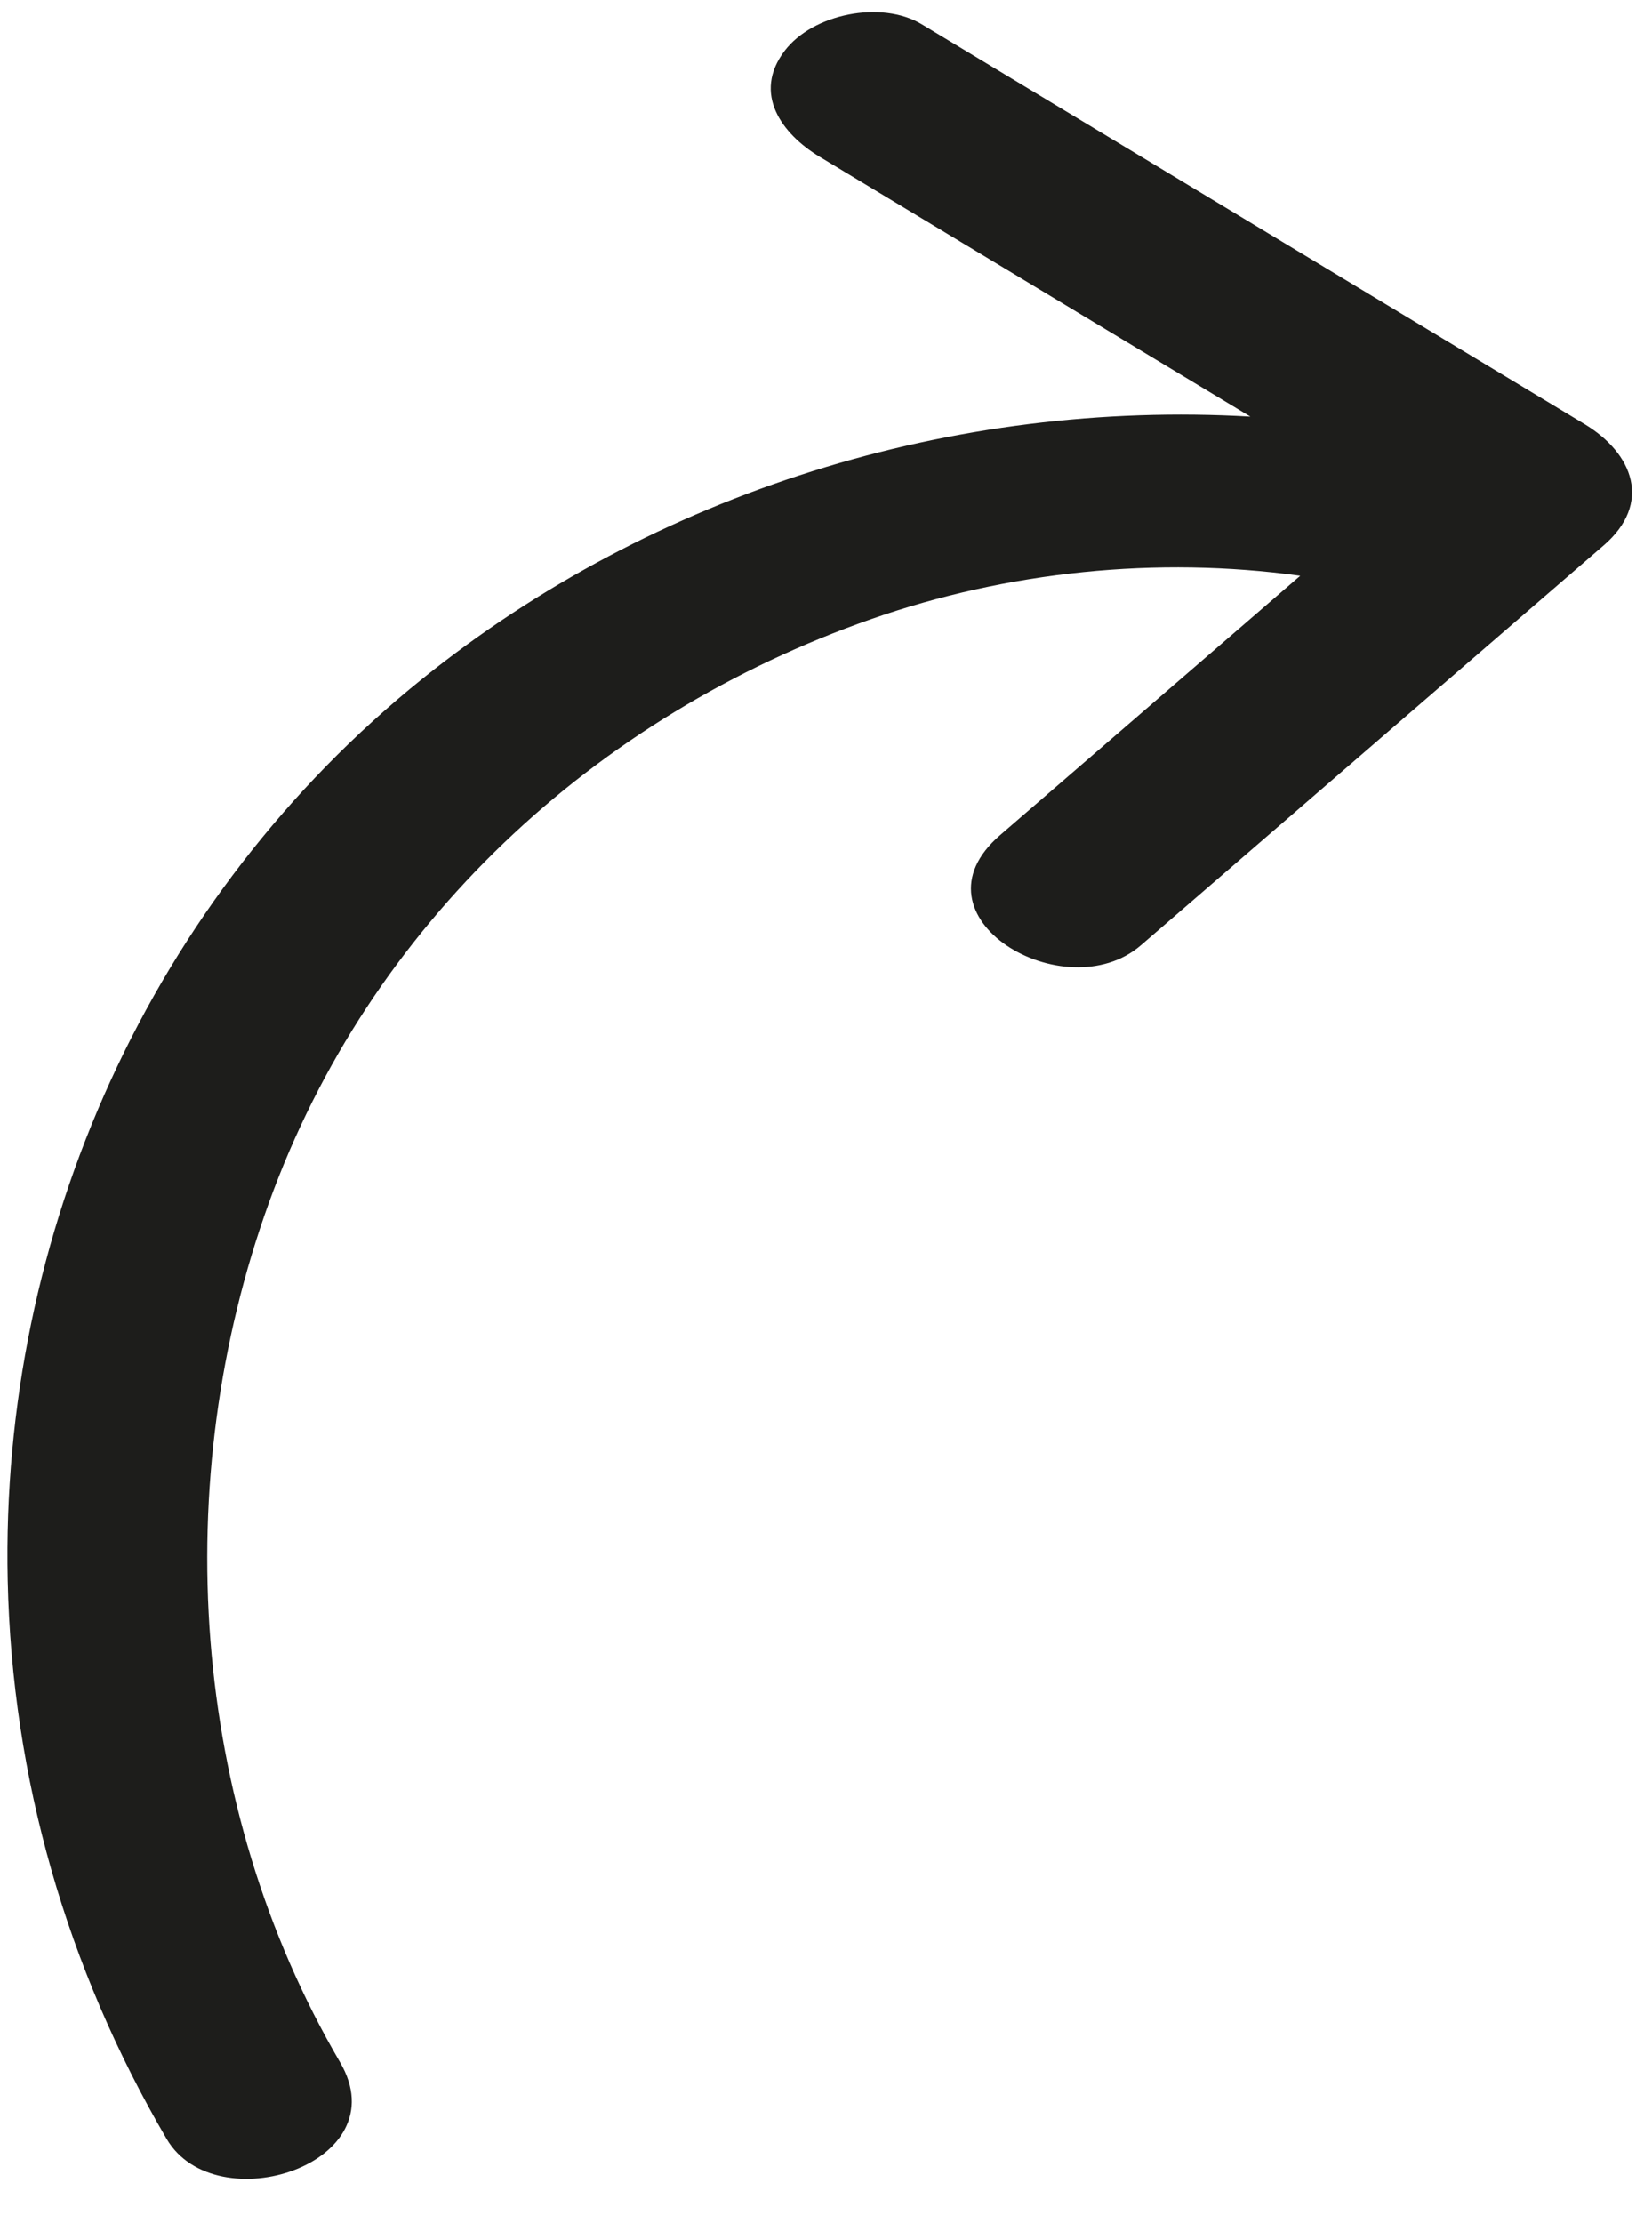 <?xml version="1.0" encoding="UTF-8"?><svg xmlns="http://www.w3.org/2000/svg" xmlns:xlink="http://www.w3.org/1999/xlink" data-name="Layer 1" height="441.6" preserveAspectRatio="xMidYMid meet" version="1.0" viewBox="92.0 20.0 328.3 441.6" width="328.3" zoomAndPan="magnify"><g id="change1_1"><path d="M410.697,128.348c-30.657,26.482-61.315,52.964-91.972,79.446-15.054,13.004-46.818-5.615-27.961-21.903,19.877-17.17,39.754-34.339,59.631-51.509-28.447-3.926-58.121-.876-85.208,8.594-55.101,19.263-99.746,60.683-119.727,115.915-19.991,55.257-15.757,119.817,14.12,170.807,11.823,20.177-24.705,31.877-34.469,15.213-19.828-33.84-30.726-71.674-31.58-110.95-1.503-69.074,28.475-135.705,82.386-179.096,46.18-37.169,105.755-55.489,164.571-52.097-28.533-17.206-57.065-34.412-85.598-51.618-7.526-4.538-13.4-12.555-6.973-21.035,5.59-7.375,19.234-10.128,27.256-5.291,43.895,26.47,87.791,52.941,131.686,79.411,9.731,5.868,13.516,15.756,3.839,24.114Z" fill="#1d1d1b"/></g></svg>